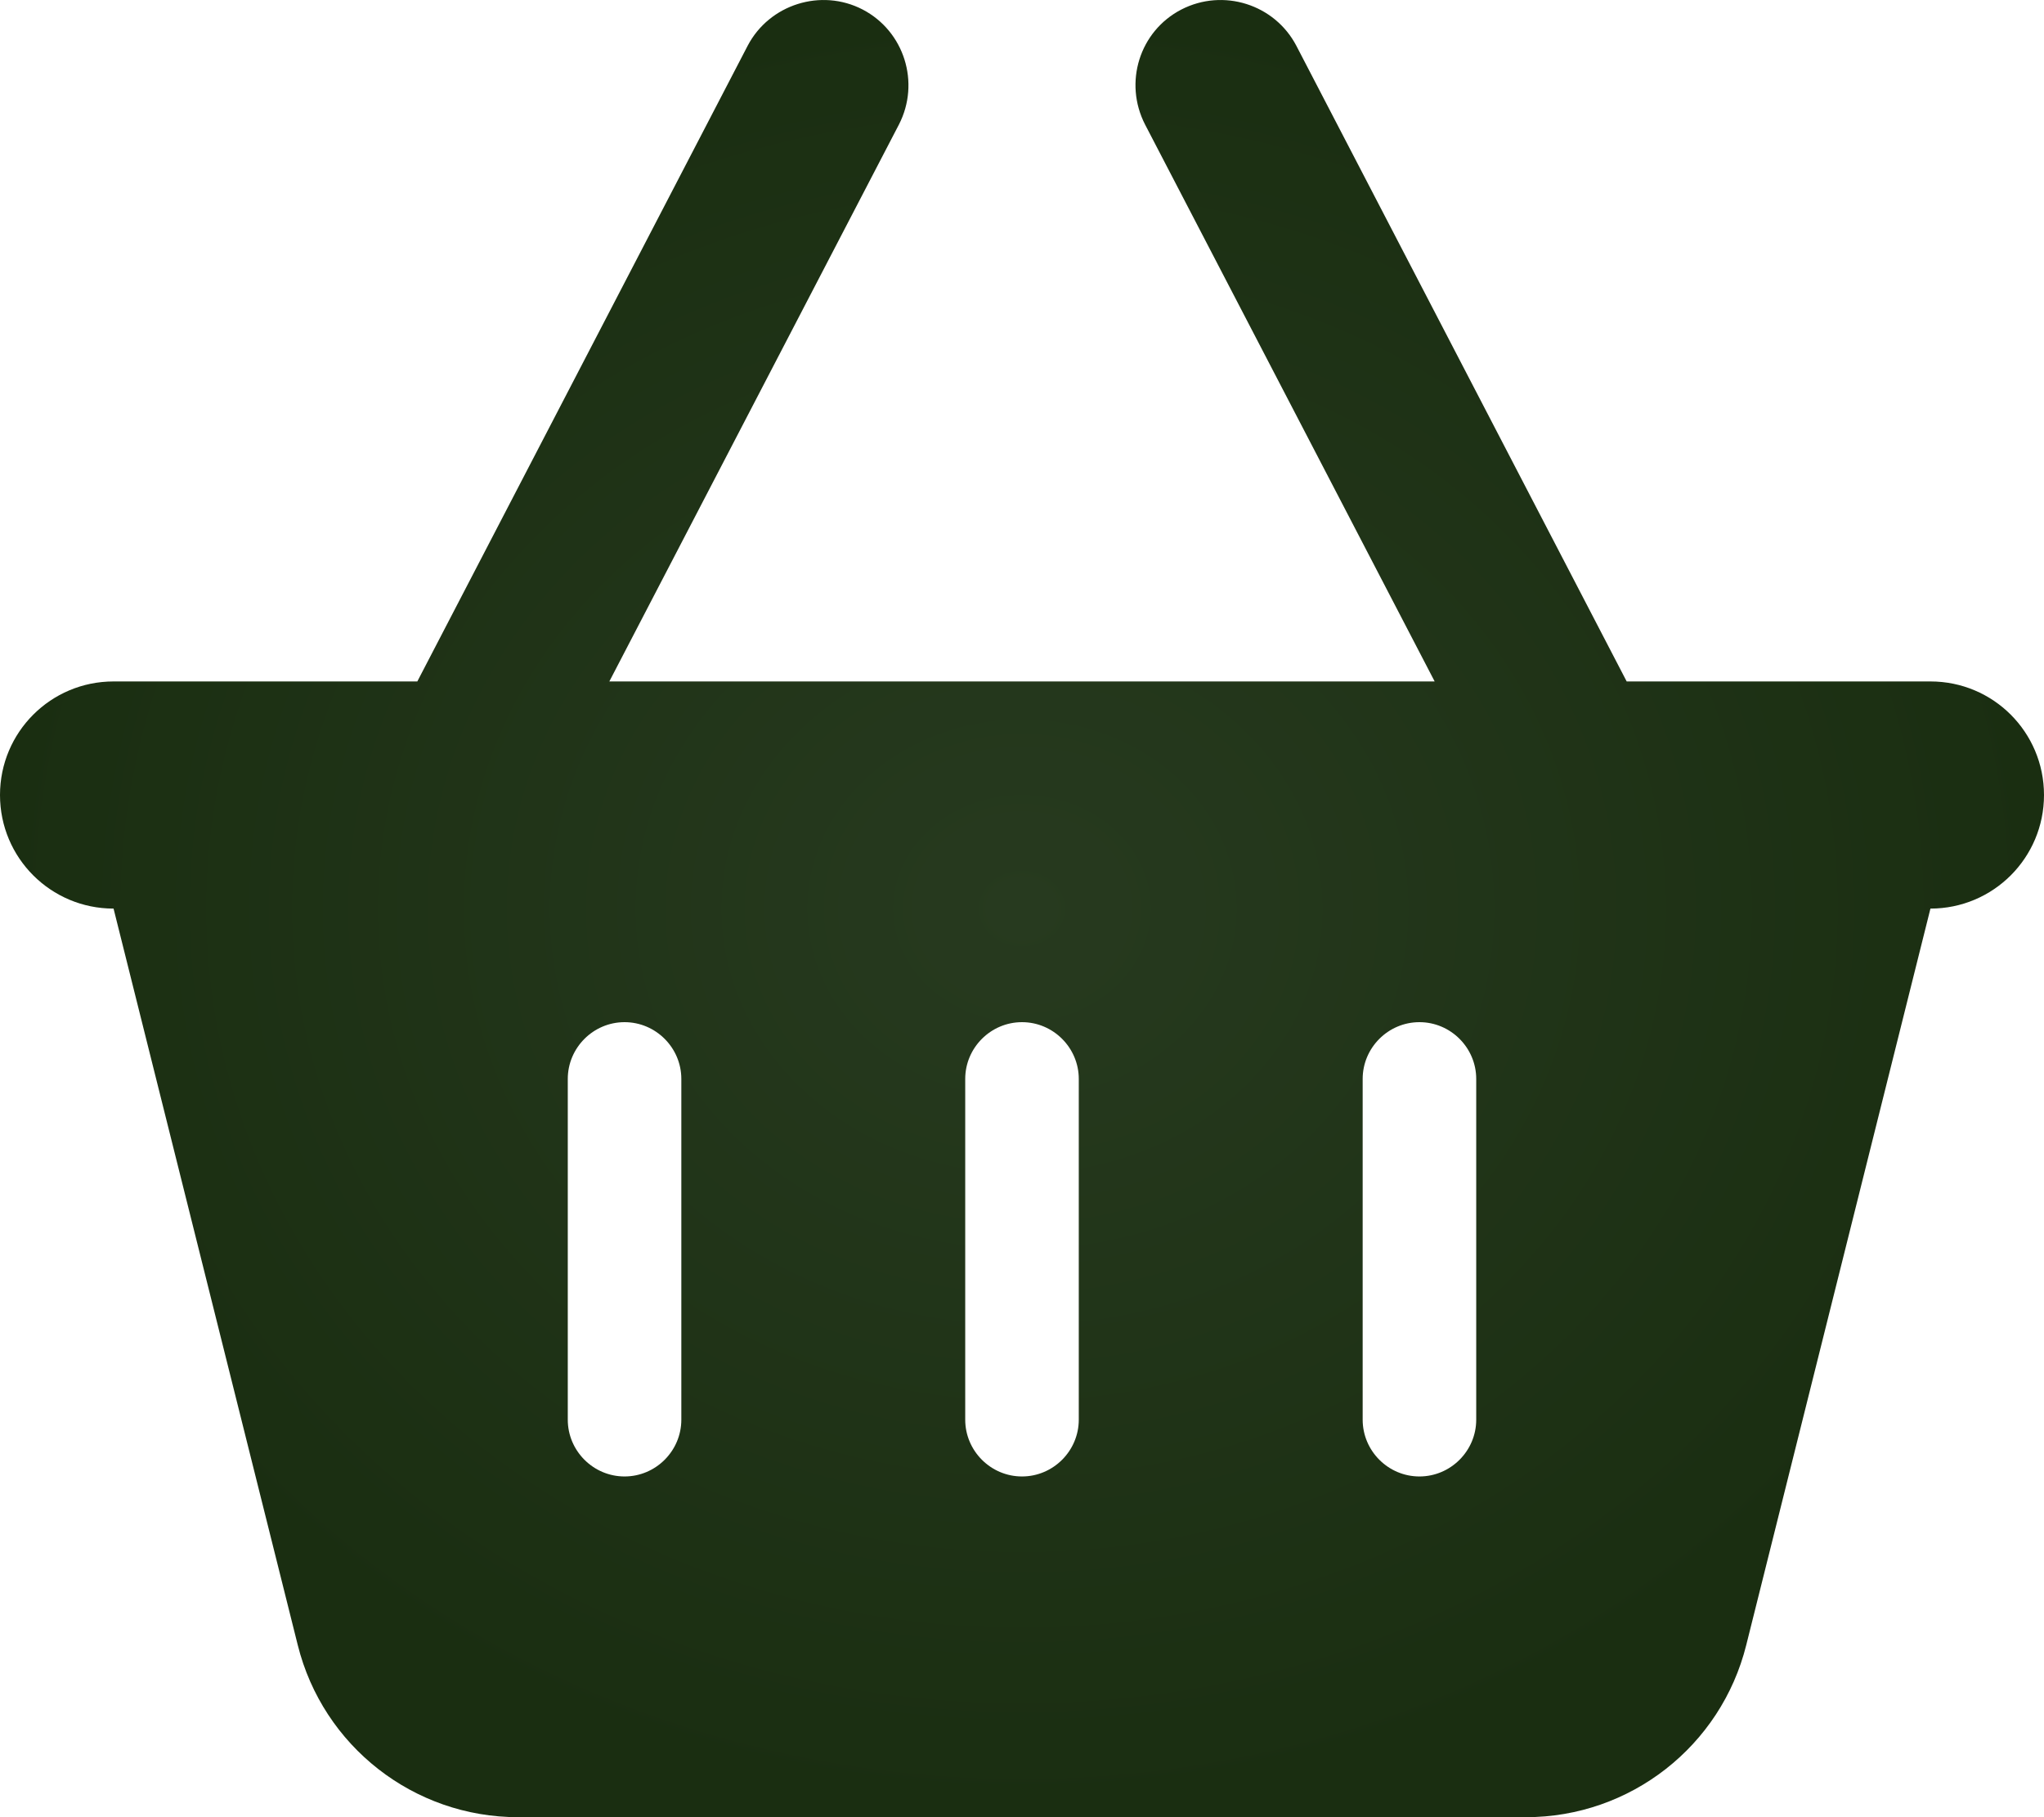 <svg width="18" height="16" viewBox="0 0 18 16" fill="none" xmlns="http://www.w3.org/2000/svg">
<g clip-path="url(#clip0_8030_28494)">
<path d="M7.916 1.097C8.106 0.728 7.963 0.275 7.597 0.084C7.231 -0.106 6.775 0.038 6.584 0.403L3.675 6H1C0.447 6 0 6.447 0 7C0 7.553 0.447 8 1 8L2.622 14.484C2.844 15.375 3.644 16 4.562 16H13.438C14.356 16 15.156 15.375 15.378 14.484L17 8C17.553 8 18 7.553 18 7C18 6.447 17.553 6 17 6H14.325L11.416 0.403C11.225 0.038 10.772 -0.106 10.403 0.084C10.034 0.275 9.894 0.728 10.084 1.097L12.634 6H5.366L7.916 1.097ZM6 9.5V12.5C6 12.775 5.775 13 5.5 13C5.225 13 5 12.775 5 12.5V9.5C5 9.225 5.225 9 5.5 9C5.775 9 6 9.225 6 9.5ZM9 9C9.275 9 9.5 9.225 9.5 9.5V12.5C9.5 12.775 9.275 13 9 13C8.725 13 8.5 12.775 8.5 12.5V9.5C8.5 9.225 8.725 9 9 9ZM13 9.5V12.5C13 12.775 12.775 13 12.5 13C12.225 13 12 12.775 12 12.5V9.5C12 9.225 12.225 9 12.5 9C12.775 9 13 9.225 13 9.5Z" fill="url(#paint0_radial_8030_28494)"/>
</g>
<defs>
<radialGradient id="paint0_radial_8030_28494" cx="0" cy="0" r="1" gradientUnits="userSpaceOnUse" gradientTransform="translate(9 8) scale(9 8)">
<stop stop-color="#273A1F"/>
<stop offset="1" stop-color="#1A2E11"/>
</radialGradient>
<clipPath id="clip0_8030_28494">
<rect width="18" height="16" fill="white"/>
</clipPath>
</defs>
</svg>
